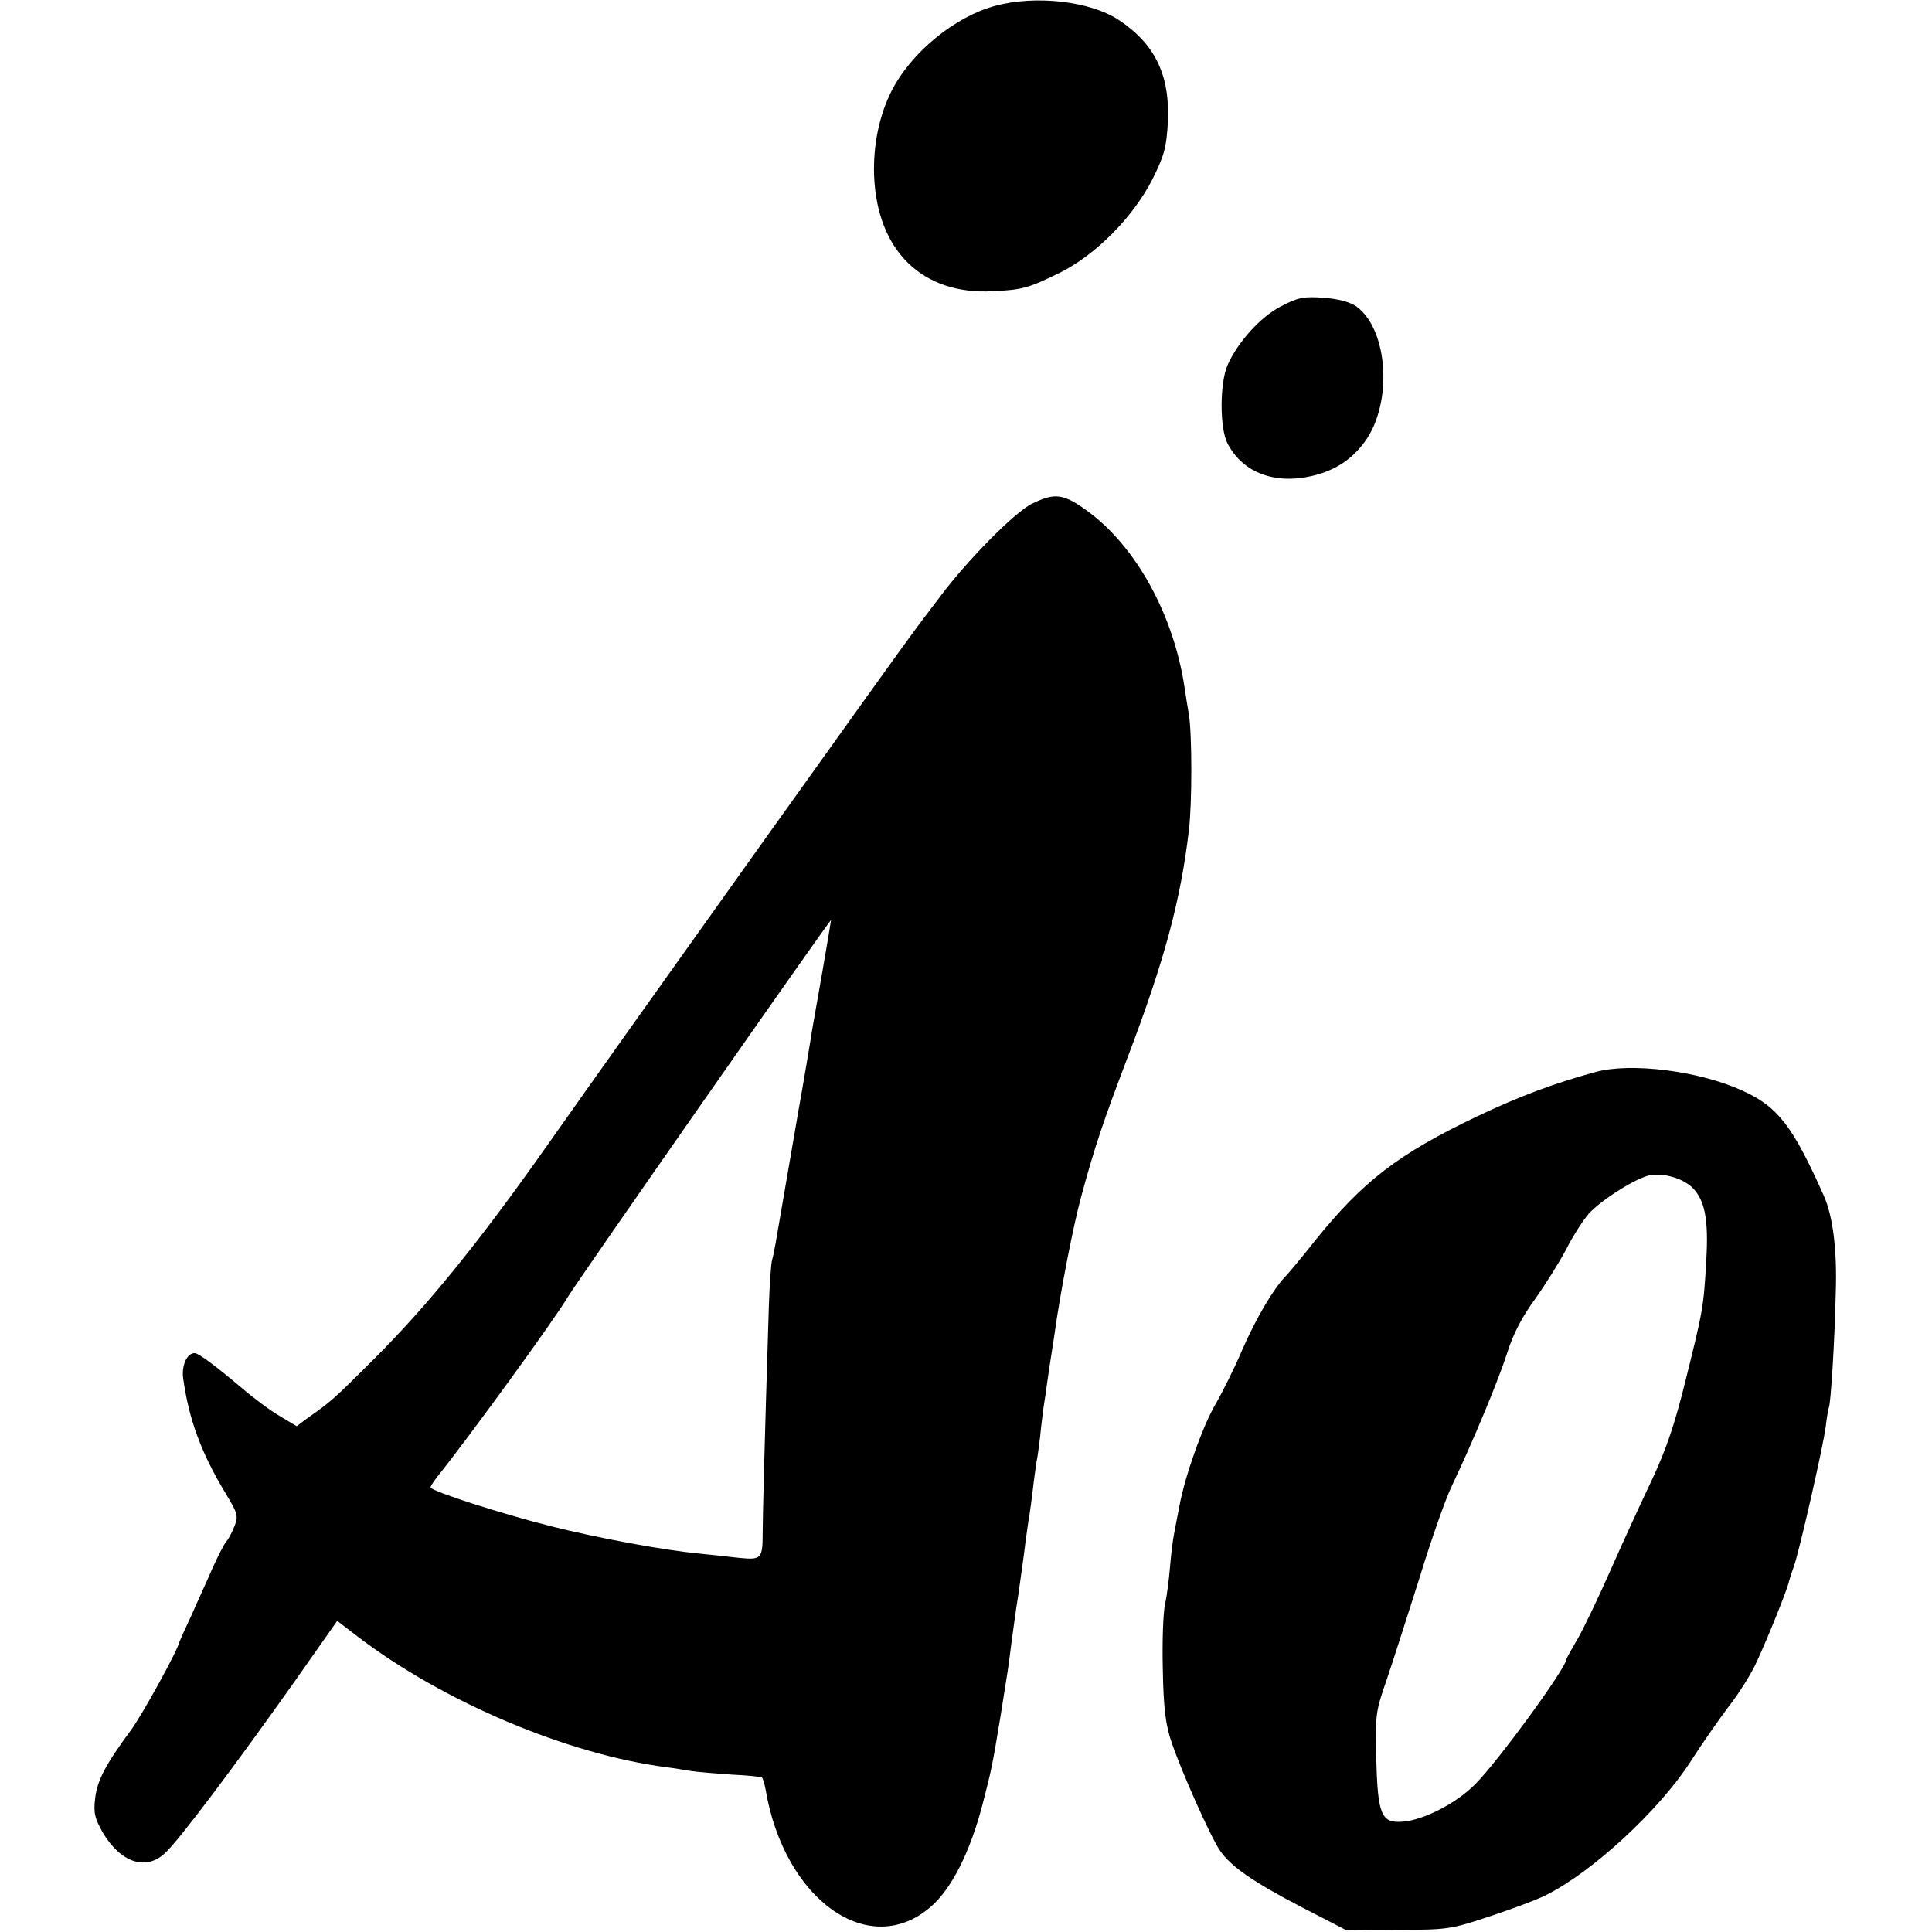 <?xml version="1.0" standalone="no"?>
<!DOCTYPE svg PUBLIC "-//W3C//DTD SVG 20010904//EN"
 "http://www.w3.org/TR/2001/REC-SVG-20010904/DTD/svg10.dtd">
<svg version="1.0" xmlns="http://www.w3.org/2000/svg"
 width="534pt" height="534pt" viewBox="0 0 534 534"
 preserveAspectRatio="xMidYMid meet">
<g transform="translate(0,534) scale(0.1,-0.1)"
fill="#000000" stroke="none">
<path d="M2751 5324 c-112 -30 -233 -129 -287 -236 -34 -67 -51 -151 -48 -233
8 -208 133 -330 327 -320 84 4 100 9 186 51 99 49 203 154 256 258 33 66 39
88 43 159 6 129 -35 215 -136 282 -79 52 -230 69 -341 39z"/>
<path d="M3542 4494 c-56 -28 -120 -98 -149 -163 -22 -50 -22 -176 0 -217 43
-82 133 -115 240 -88 61 16 104 45 140 94 77 107 64 309 -24 373 -17 12 -50
21 -90 24 -55 4 -71 1 -117 -23z"/>
<path d="M2853 3948 c-47 -22 -182 -159 -256 -259 -27 -35 -56 -74 -65 -86
-45 -59 -786 -1097 -1026 -1438 -187 -265 -326 -435 -471 -580 -110 -110 -121
-120 -183 -163 l-32 -24 -45 27 c-25 14 -72 49 -106 78 -71 60 -120 97 -131
97 -21 0 -36 -33 -32 -68 16 -116 50 -208 119 -322 31 -51 34 -61 24 -86 -6
-16 -16 -36 -23 -44 -7 -8 -24 -42 -39 -75 -14 -33 -41 -91 -58 -130 -18 -38
-33 -72 -34 -75 -3 -20 -102 -200 -133 -242 -71 -96 -93 -139 -99 -188 -5 -41
-1 -56 21 -95 49 -83 119 -107 172 -57 36 32 193 241 358 474 l118 168 56 -43
c237 -181 582 -327 857 -362 17 -2 46 -7 65 -10 19 -3 70 -7 113 -10 44 -2 81
-6 83 -8 3 -3 7 -17 10 -33 52 -307 288 -473 458 -323 57 50 107 150 141 279
27 104 28 112 51 250 8 52 17 106 19 120 2 14 7 48 10 75 4 28 12 91 20 140 7
50 16 113 19 140 4 28 8 61 11 75 2 14 7 48 10 75 3 28 8 61 10 75 3 14 7 45
10 70 2 25 7 60 9 78 3 18 8 52 11 75 3 23 8 53 10 67 2 14 7 43 10 65 16 116
52 300 74 380 37 136 59 202 129 386 100 263 145 429 168 624 9 73 9 265 0
320 -4 22 -9 56 -12 75 -30 200 -133 387 -265 485 -69 51 -93 54 -156 23z
m-579 -1288 c-13 -74 -26 -148 -29 -165 -4 -27 -26 -158 -39 -230 -10 -59 -57
-330 -62 -360 -3 -16 -7 -38 -10 -48 -3 -10 -7 -69 -9 -130 -12 -381 -17 -587
-17 -622 0 -73 -3 -77 -64 -71 -30 3 -80 9 -111 12 -97 9 -281 43 -408 75
-136 34 -335 98 -335 108 0 3 9 17 20 31 85 106 323 433 360 496 27 45 724
1043 727 1041 0 -1 -10 -63 -23 -137z"/>
<path d="M4410 2377 c-117 -32 -210 -67 -326 -122 -220 -105 -316 -179 -450
-345 -37 -47 -74 -91 -81 -98 -33 -34 -81 -115 -119 -202 -22 -52 -56 -119
-73 -149 -36 -60 -86 -201 -101 -283 -6 -29 -12 -64 -15 -78 -3 -14 -8 -54
-11 -90 -3 -36 -9 -83 -14 -105 -5 -22 -8 -103 -6 -180 2 -109 8 -153 24 -200
28 -83 109 -264 134 -300 30 -44 92 -87 227 -157 l122 -63 142 1 c137 0 146 1
257 38 63 21 133 47 155 59 128 64 312 235 397 367 30 47 78 116 106 153 29
37 64 93 78 125 32 69 85 201 89 222 2 8 8 26 13 40 14 37 80 326 88 385 3 28
8 52 9 55 5 8 16 181 19 318 4 117 -8 211 -33 267 -86 193 -127 246 -224 290
-119 55 -309 79 -407 52z m266 -318 c36 -34 47 -89 40 -203 -7 -128 -9 -138
-57 -331 -29 -118 -53 -190 -93 -275 -30 -63 -82 -176 -115 -251 -33 -75 -74
-160 -90 -188 -17 -29 -31 -54 -31 -56 0 -24 -190 -284 -253 -347 -53 -53
-141 -98 -199 -103 -60 -5 -70 18 -74 173 -3 121 -2 131 28 217 17 50 57 175
90 279 32 105 72 219 89 255 61 128 131 297 155 372 16 52 42 101 78 150 29
41 67 102 85 136 17 34 45 78 62 98 35 39 134 101 171 107 38 6 88 -9 114 -33z"/>
</g>
</svg>
